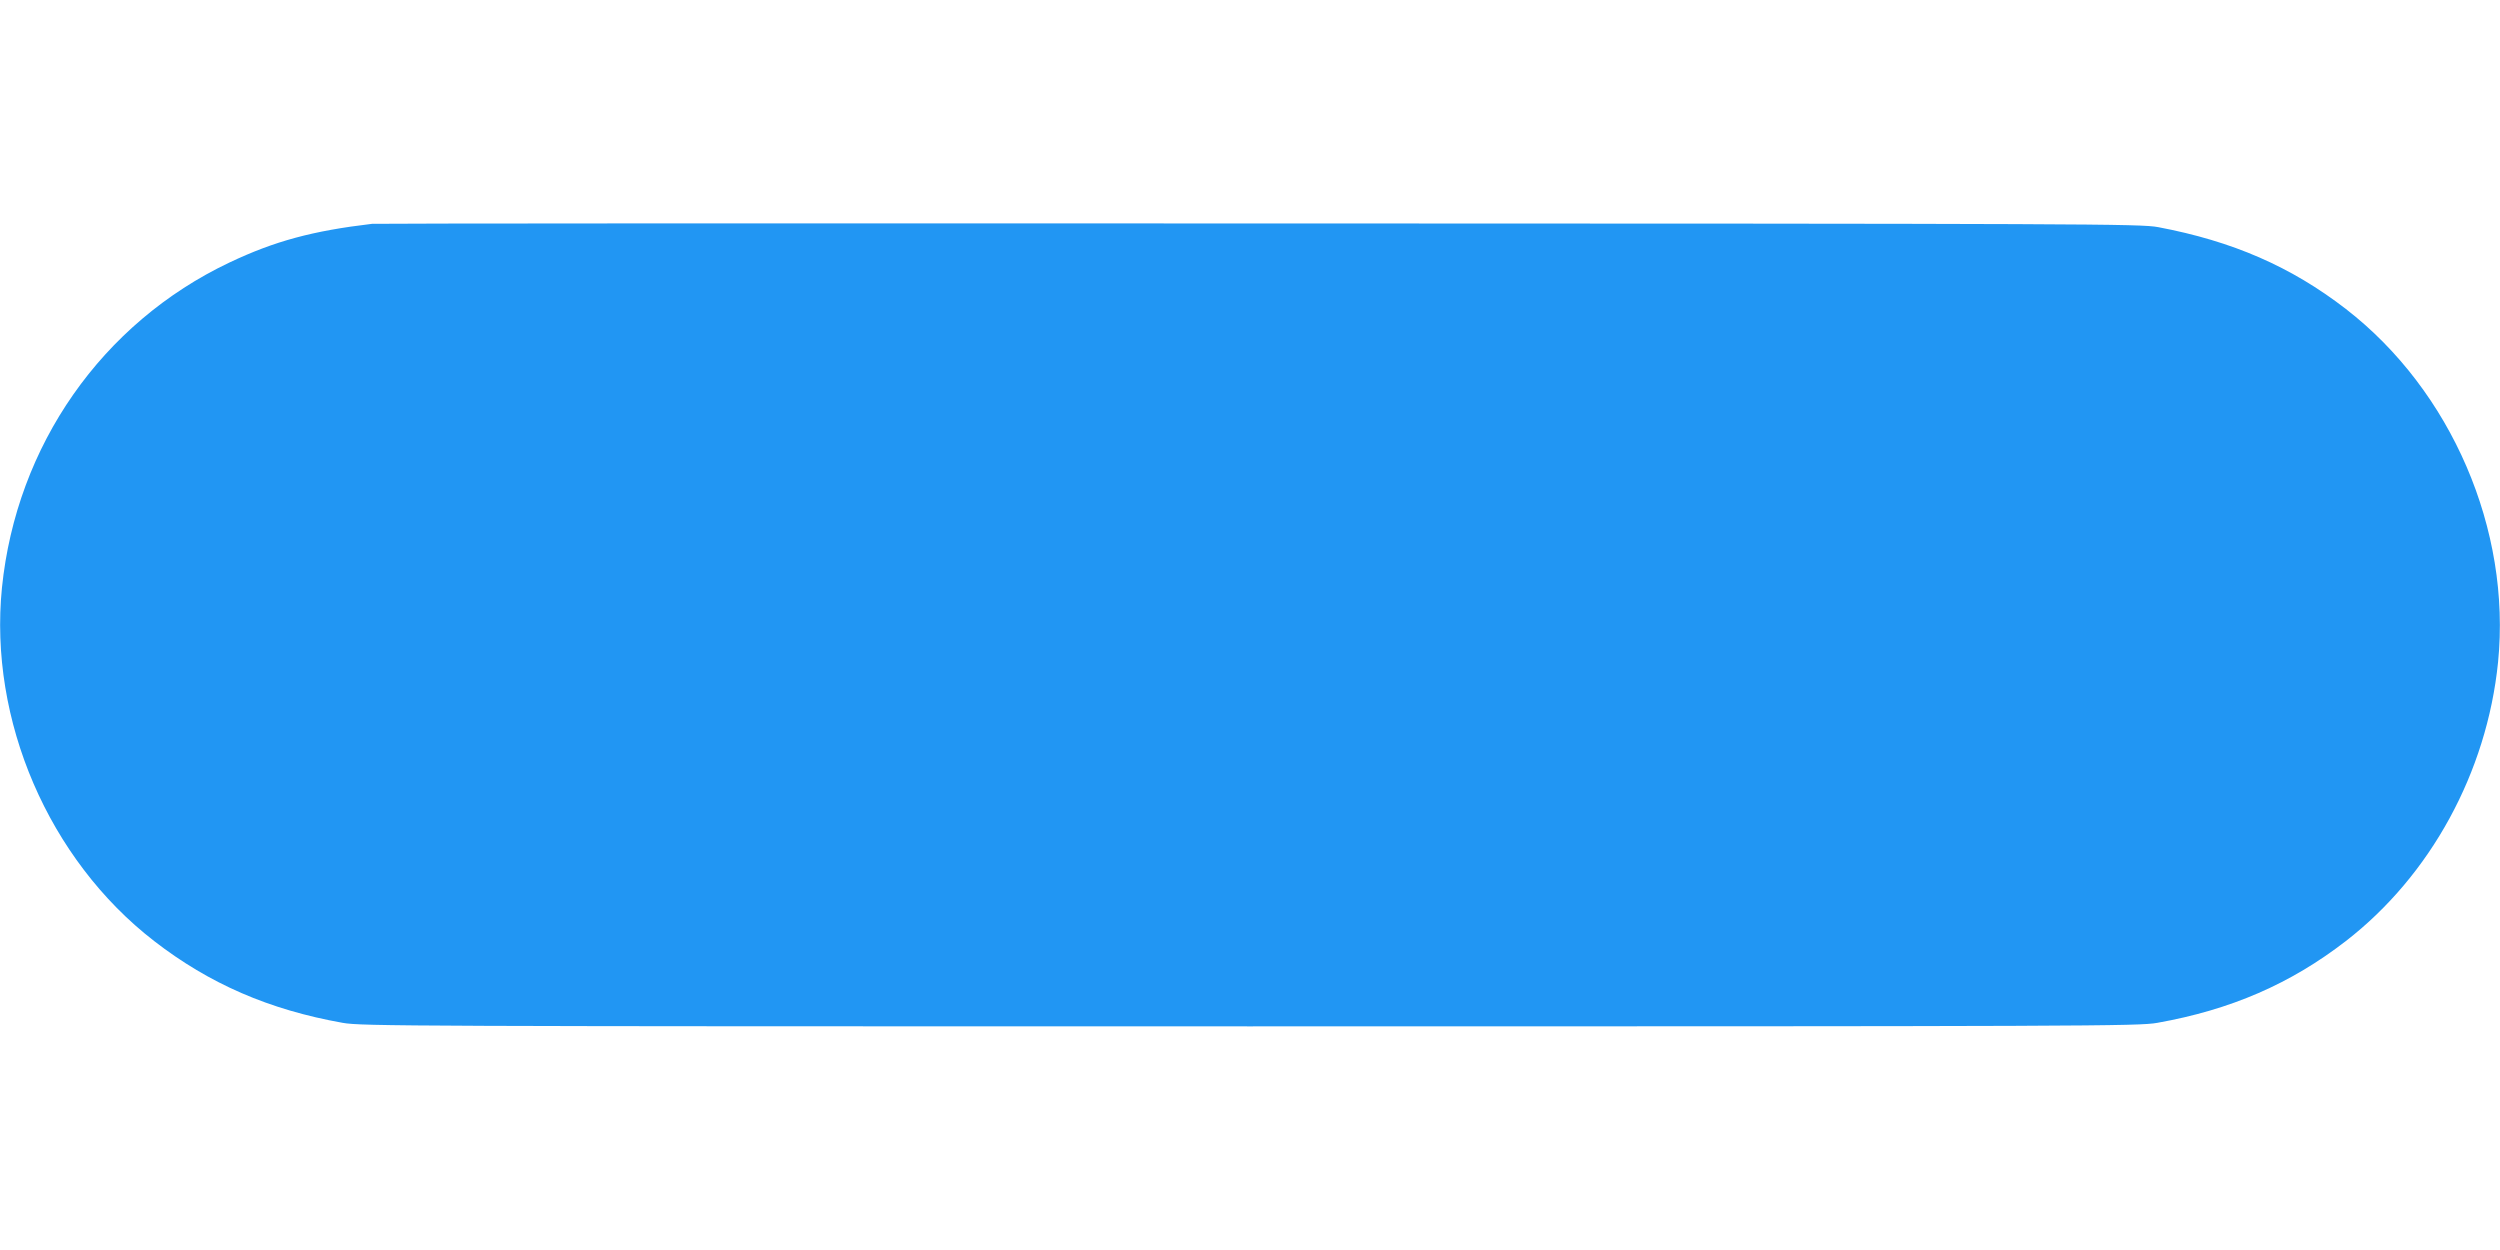<?xml version="1.0" standalone="no"?>
<!DOCTYPE svg PUBLIC "-//W3C//DTD SVG 20010904//EN"
 "http://www.w3.org/TR/2001/REC-SVG-20010904/DTD/svg10.dtd">
<svg version="1.0" xmlns="http://www.w3.org/2000/svg"
 width="1280pt" height="640pt" viewBox="0 0 1280 640"
 preserveAspectRatio="xMidYMid meet">
<g transform="translate(0,640) scale(0.1,-0.1)"
fill="#2196f3" stroke="none">
<path d="M1905 5254 c-304 -36 -498 -88 -730 -198 -653 -310 -1091 -937 -1165
-1665 -68 -679 239 -1391 779 -1809 283 -219 589 -352 966 -419 95 -17 326
-18 4645 -18 4319 0 4550 1 4645 18 377 67 683 200 966 419 433 335 722 864
779 1427 68 679 -239 1391 -779 1809 -281 217 -580 347 -961 419 -90 17 -325
18 -4605 19 -2481 1 -4523 0 -4540 -2z"/>
</g>
</svg>
